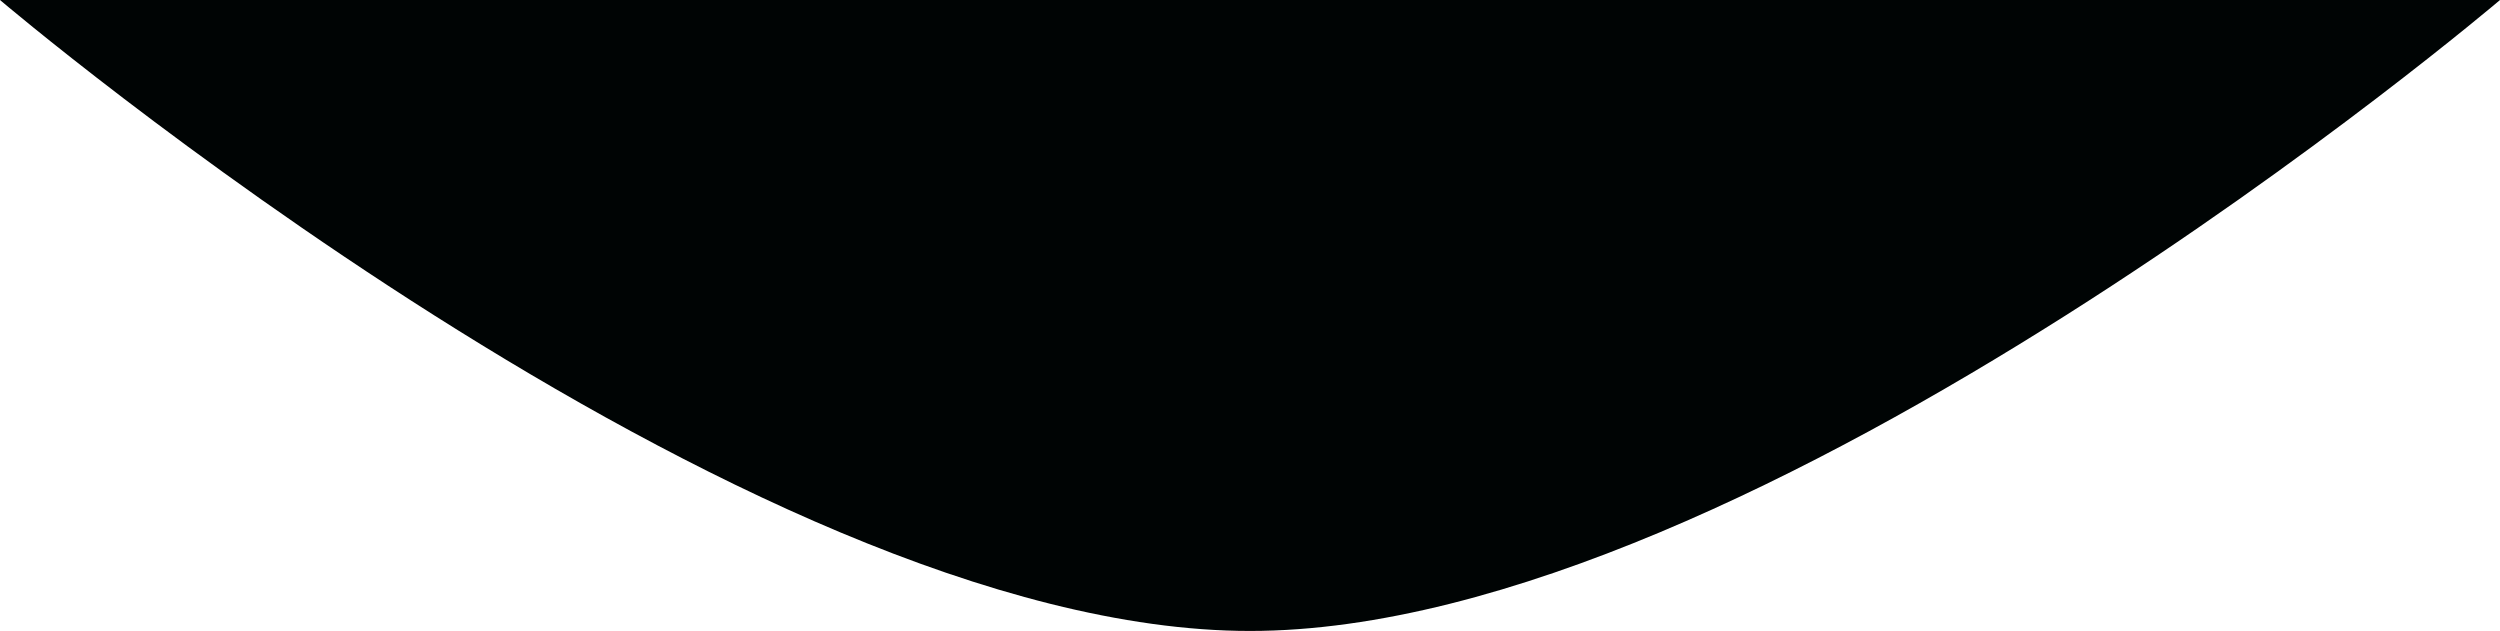 <svg xmlns="http://www.w3.org/2000/svg" width="210" height="53" viewBox="0 0 210 53" fill="none"><path id="Vector 4" d="M105 53C147.689 53 210 2.28882e-05 210 2.28882e-05L4.35764e-06 4.5294e-06C4.35764e-06 4.5294e-06 62.312 53 105 53Z" fill="#000404"></path></svg>